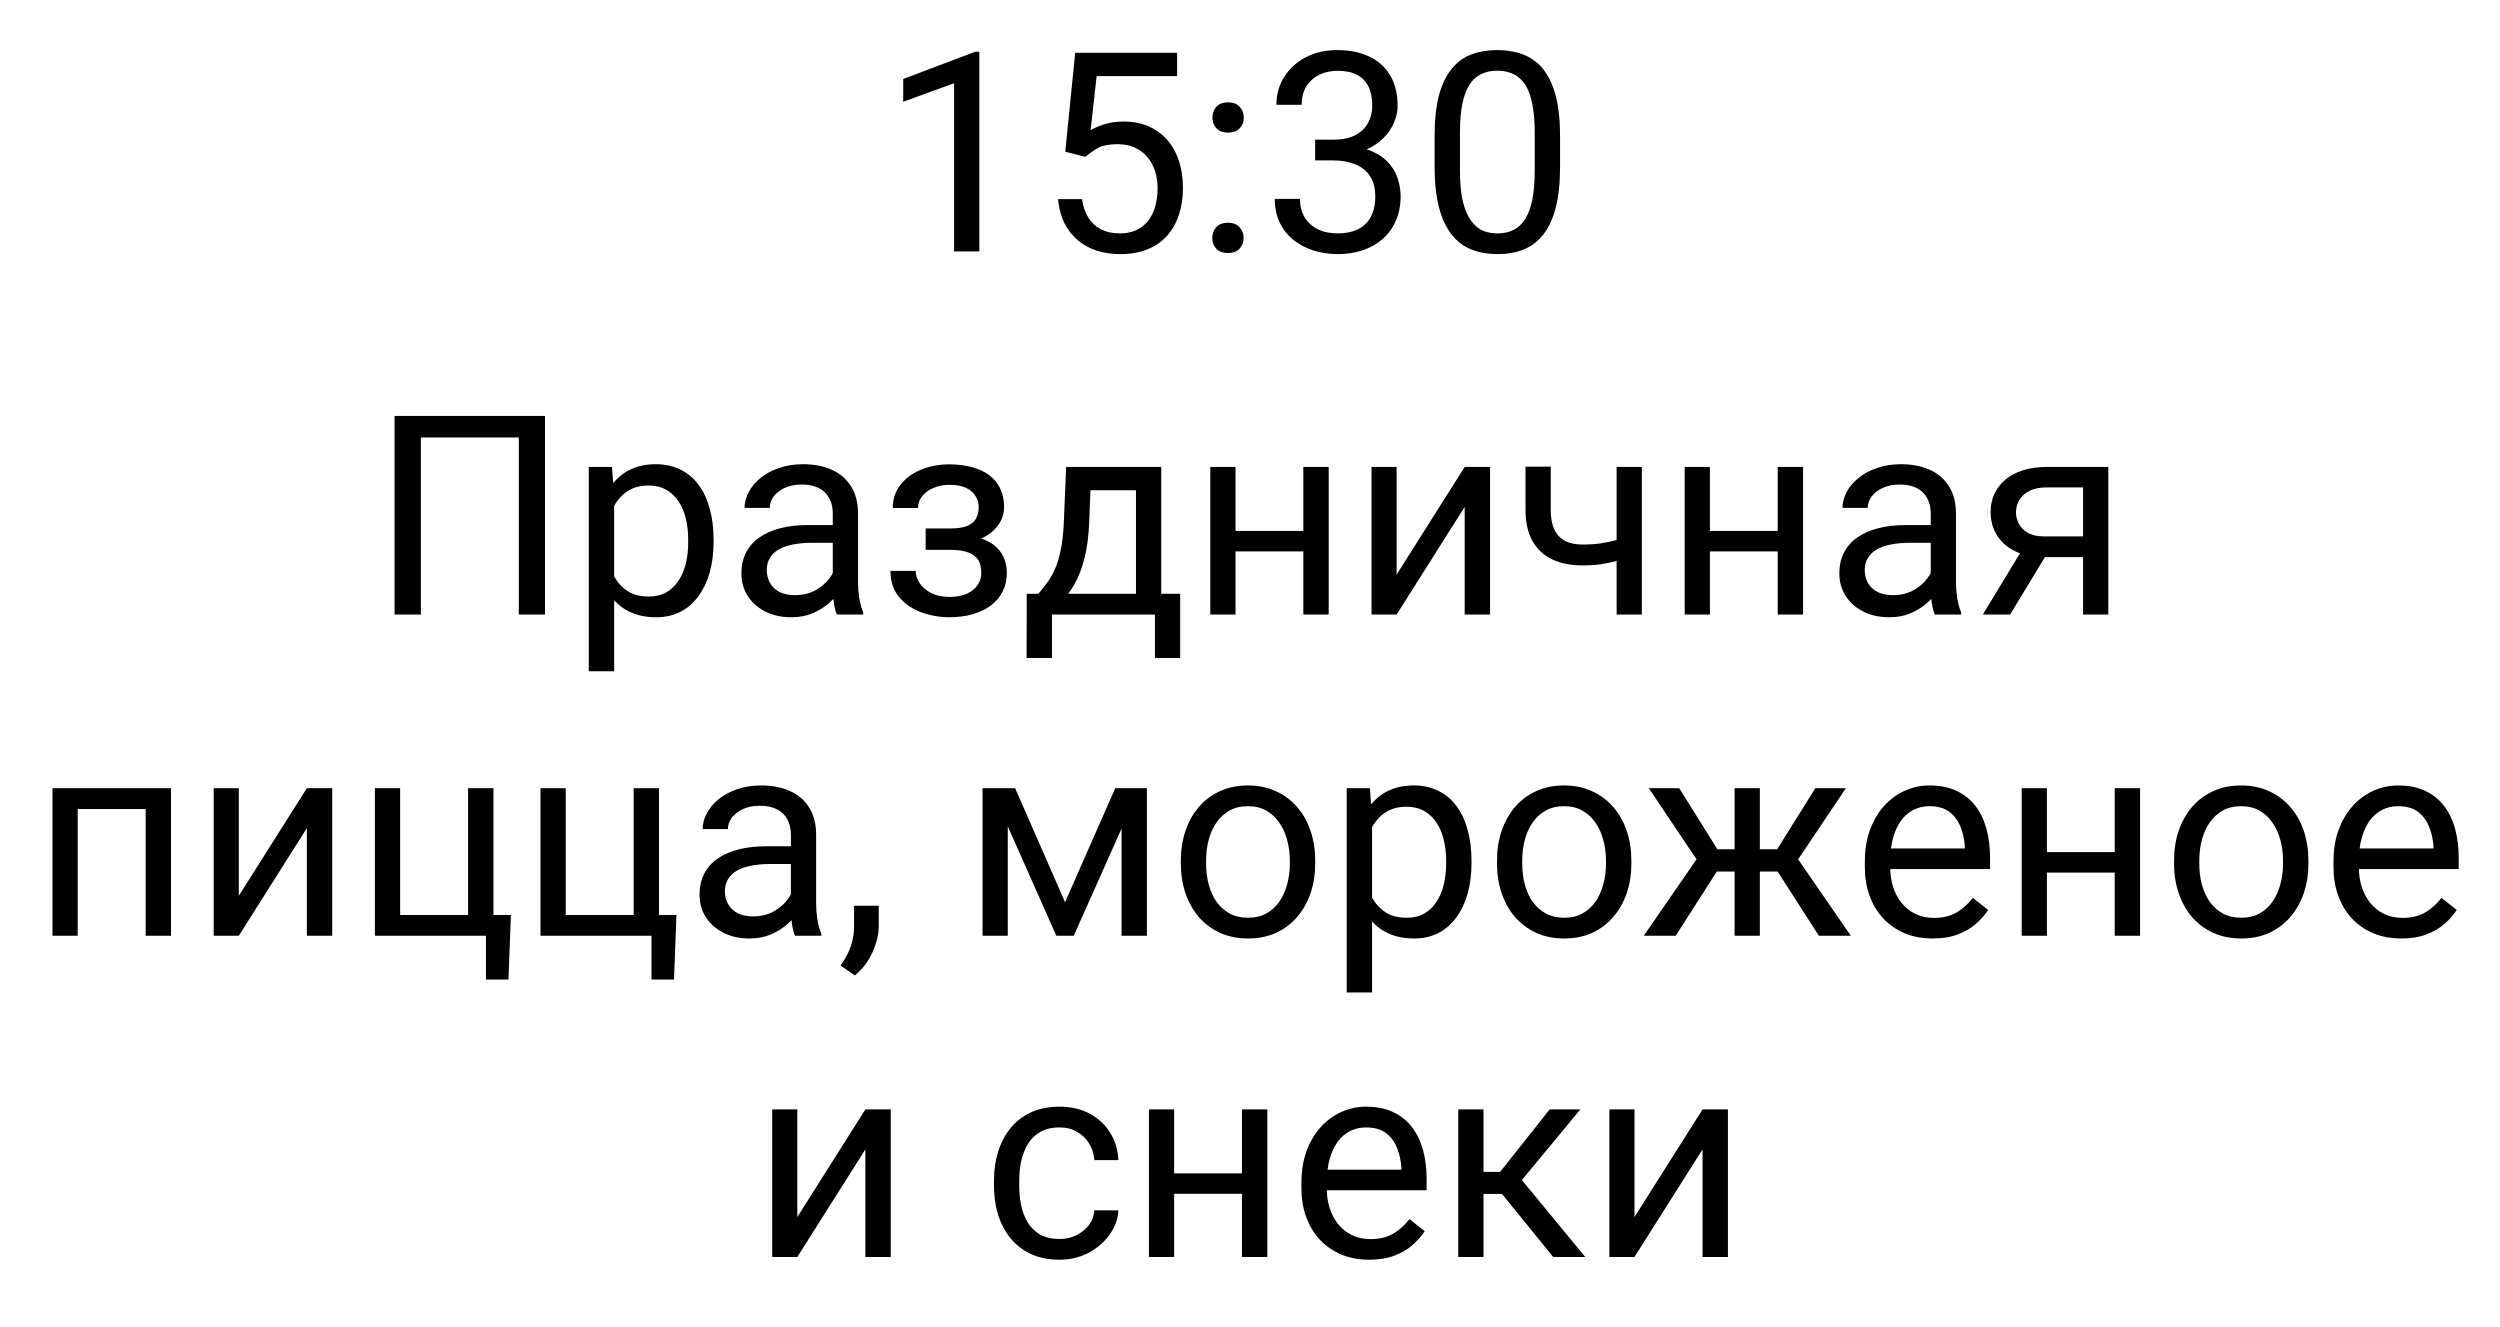 <?xml version="1.0" encoding="UTF-8"?> <svg xmlns="http://www.w3.org/2000/svg" width="179" height="95" viewBox="0 0 179 95" fill="none"><path d="M70.119 3.703V18H68.312V5.959L64.67 7.287V5.656L69.836 3.703H70.119ZM77.717 11.232L76.272 10.861L76.984 3.781H84.279V5.451H78.518L78.088 9.318C78.348 9.169 78.677 9.029 79.074 8.898C79.478 8.768 79.94 8.703 80.461 8.703C81.118 8.703 81.708 8.817 82.228 9.045C82.749 9.266 83.192 9.585 83.557 10.002C83.928 10.419 84.211 10.92 84.406 11.506C84.602 12.092 84.699 12.746 84.699 13.469C84.699 14.152 84.605 14.781 84.416 15.354C84.234 15.926 83.957 16.428 83.586 16.857C83.215 17.281 82.746 17.609 82.18 17.844C81.62 18.078 80.959 18.195 80.197 18.195C79.624 18.195 79.081 18.117 78.566 17.961C78.059 17.798 77.603 17.554 77.199 17.229C76.802 16.896 76.477 16.486 76.223 15.998C75.975 15.503 75.819 14.924 75.754 14.26H77.473C77.551 14.794 77.707 15.243 77.941 15.607C78.176 15.972 78.482 16.249 78.859 16.438C79.243 16.62 79.689 16.711 80.197 16.711C80.627 16.711 81.008 16.636 81.34 16.486C81.672 16.337 81.952 16.122 82.18 15.842C82.408 15.562 82.58 15.223 82.697 14.826C82.821 14.429 82.883 13.983 82.883 13.488C82.883 13.039 82.821 12.622 82.697 12.238C82.574 11.854 82.388 11.519 82.141 11.232C81.9 10.946 81.603 10.725 81.252 10.568C80.9 10.406 80.497 10.324 80.041 10.324C79.436 10.324 78.977 10.406 78.664 10.568C78.358 10.731 78.042 10.953 77.717 11.232ZM86.799 17.043C86.799 16.737 86.893 16.48 87.082 16.271C87.277 16.057 87.557 15.949 87.922 15.949C88.287 15.949 88.563 16.057 88.752 16.271C88.947 16.48 89.045 16.737 89.045 17.043C89.045 17.342 88.947 17.596 88.752 17.805C88.563 18.013 88.287 18.117 87.922 18.117C87.557 18.117 87.277 18.013 87.082 17.805C86.893 17.596 86.799 17.342 86.799 17.043ZM86.809 8.42C86.809 8.114 86.903 7.857 87.092 7.648C87.287 7.434 87.567 7.326 87.932 7.326C88.296 7.326 88.573 7.434 88.762 7.648C88.957 7.857 89.055 8.114 89.055 8.42C89.055 8.719 88.957 8.973 88.762 9.182C88.573 9.39 88.296 9.494 87.932 9.494C87.567 9.494 87.287 9.39 87.092 9.182C86.903 8.973 86.809 8.719 86.809 8.42ZM94.162 10.002H95.451C96.083 10.002 96.603 9.898 97.014 9.689C97.43 9.475 97.74 9.185 97.941 8.82C98.15 8.449 98.254 8.033 98.254 7.57C98.254 7.023 98.163 6.564 97.981 6.193C97.798 5.822 97.525 5.542 97.16 5.354C96.796 5.165 96.333 5.07 95.773 5.07C95.266 5.07 94.816 5.171 94.426 5.373C94.042 5.568 93.739 5.848 93.518 6.213C93.303 6.577 93.195 7.007 93.195 7.502H91.389C91.389 6.779 91.571 6.122 91.936 5.529C92.3 4.937 92.811 4.465 93.469 4.113C94.133 3.762 94.901 3.586 95.773 3.586C96.633 3.586 97.385 3.739 98.029 4.045C98.674 4.344 99.175 4.794 99.533 5.393C99.891 5.985 100.07 6.724 100.07 7.609C100.07 7.967 99.986 8.352 99.816 8.762C99.654 9.165 99.397 9.543 99.045 9.895C98.7 10.246 98.251 10.536 97.697 10.764C97.144 10.985 96.48 11.096 95.705 11.096H94.162V10.002ZM94.162 11.486V10.402H95.705C96.61 10.402 97.359 10.51 97.951 10.725C98.544 10.94 99.009 11.226 99.348 11.584C99.693 11.942 99.934 12.336 100.07 12.766C100.214 13.189 100.285 13.612 100.285 14.035C100.285 14.699 100.171 15.288 99.943 15.803C99.722 16.317 99.406 16.753 98.996 17.111C98.592 17.469 98.117 17.74 97.57 17.922C97.023 18.104 96.428 18.195 95.783 18.195C95.165 18.195 94.582 18.107 94.035 17.932C93.495 17.756 93.016 17.502 92.6 17.17C92.183 16.831 91.857 16.418 91.623 15.93C91.389 15.435 91.272 14.872 91.272 14.24H93.078C93.078 14.735 93.186 15.168 93.4 15.539C93.622 15.91 93.934 16.2 94.338 16.408C94.748 16.61 95.23 16.711 95.783 16.711C96.337 16.711 96.812 16.616 97.209 16.428C97.613 16.232 97.922 15.94 98.137 15.549C98.358 15.158 98.469 14.667 98.469 14.074C98.469 13.482 98.345 12.997 98.098 12.619C97.85 12.235 97.499 11.952 97.043 11.77C96.594 11.581 96.063 11.486 95.451 11.486H94.162ZM111.701 9.758V11.926C111.701 13.091 111.597 14.074 111.389 14.875C111.18 15.676 110.881 16.32 110.49 16.809C110.1 17.297 109.628 17.652 109.074 17.873C108.527 18.088 107.909 18.195 107.219 18.195C106.672 18.195 106.167 18.127 105.705 17.99C105.243 17.854 104.826 17.635 104.455 17.336C104.09 17.03 103.778 16.633 103.518 16.145C103.257 15.656 103.059 15.064 102.922 14.367C102.785 13.671 102.717 12.857 102.717 11.926V9.758C102.717 8.592 102.821 7.616 103.029 6.828C103.244 6.04 103.547 5.409 103.938 4.934C104.328 4.452 104.797 4.107 105.344 3.898C105.897 3.69 106.516 3.586 107.199 3.586C107.753 3.586 108.26 3.654 108.723 3.791C109.191 3.921 109.608 4.133 109.973 4.426C110.337 4.712 110.646 5.096 110.9 5.578C111.161 6.053 111.359 6.636 111.496 7.326C111.633 8.016 111.701 8.827 111.701 9.758ZM109.885 12.219V9.455C109.885 8.817 109.846 8.257 109.768 7.775C109.696 7.287 109.589 6.87 109.445 6.525C109.302 6.18 109.12 5.9 108.898 5.686C108.684 5.471 108.433 5.314 108.146 5.217C107.867 5.113 107.551 5.061 107.199 5.061C106.77 5.061 106.389 5.142 106.057 5.305C105.725 5.461 105.445 5.712 105.217 6.057C104.995 6.402 104.826 6.854 104.709 7.414C104.592 7.974 104.533 8.654 104.533 9.455V12.219C104.533 12.857 104.569 13.42 104.641 13.908C104.719 14.396 104.833 14.82 104.982 15.178C105.132 15.529 105.314 15.819 105.529 16.047C105.744 16.275 105.992 16.444 106.271 16.555C106.558 16.659 106.874 16.711 107.219 16.711C107.661 16.711 108.049 16.626 108.381 16.457C108.713 16.288 108.99 16.024 109.211 15.666C109.439 15.301 109.608 14.836 109.719 14.27C109.829 13.697 109.885 13.013 109.885 12.219Z" fill="black"></path><path d="M39.022 29.781V44H37.147V31.324H30.135V44H28.25V29.781H39.022ZM43.973 35.465V48.062H42.156V33.434H43.816L43.973 35.465ZM51.092 38.629V38.834C51.092 39.602 51.001 40.315 50.818 40.973C50.636 41.624 50.369 42.19 50.018 42.672C49.672 43.154 49.246 43.528 48.738 43.795C48.23 44.062 47.648 44.195 46.99 44.195C46.32 44.195 45.727 44.085 45.213 43.863C44.699 43.642 44.262 43.32 43.904 42.897C43.546 42.473 43.26 41.965 43.045 41.373C42.837 40.781 42.693 40.113 42.615 39.371V38.277C42.693 37.496 42.84 36.796 43.055 36.178C43.27 35.559 43.553 35.032 43.904 34.596C44.262 34.153 44.695 33.818 45.203 33.59C45.711 33.355 46.297 33.238 46.961 33.238C47.625 33.238 48.214 33.368 48.728 33.629C49.243 33.883 49.676 34.247 50.027 34.723C50.379 35.198 50.643 35.768 50.818 36.432C51.001 37.089 51.092 37.822 51.092 38.629ZM49.275 38.834V38.629C49.275 38.102 49.22 37.607 49.109 37.145C48.999 36.676 48.826 36.266 48.592 35.914C48.364 35.556 48.071 35.276 47.713 35.074C47.355 34.866 46.928 34.762 46.434 34.762C45.978 34.762 45.581 34.84 45.242 34.996C44.91 35.152 44.627 35.364 44.393 35.631C44.158 35.891 43.966 36.191 43.816 36.529C43.673 36.861 43.566 37.206 43.494 37.565V40.094C43.624 40.55 43.807 40.979 44.041 41.383C44.275 41.78 44.588 42.102 44.978 42.35C45.369 42.59 45.861 42.711 46.453 42.711C46.941 42.711 47.361 42.61 47.713 42.408C48.071 42.2 48.364 41.917 48.592 41.559C48.826 41.2 48.999 40.79 49.109 40.328C49.22 39.859 49.275 39.361 49.275 38.834ZM59.627 42.193V36.754C59.627 36.337 59.542 35.976 59.373 35.67C59.21 35.357 58.963 35.117 58.631 34.947C58.299 34.778 57.889 34.693 57.4 34.693C56.945 34.693 56.544 34.772 56.199 34.928C55.861 35.084 55.594 35.289 55.398 35.543C55.21 35.797 55.115 36.07 55.115 36.363H53.309C53.309 35.986 53.406 35.611 53.602 35.24C53.797 34.869 54.077 34.534 54.441 34.234C54.812 33.928 55.255 33.688 55.77 33.512C56.29 33.329 56.87 33.238 57.508 33.238C58.276 33.238 58.953 33.368 59.539 33.629C60.132 33.889 60.594 34.283 60.926 34.81C61.264 35.331 61.434 35.986 61.434 36.773V41.695C61.434 42.047 61.463 42.421 61.522 42.818C61.587 43.215 61.681 43.557 61.805 43.844V44H59.92C59.829 43.792 59.757 43.515 59.705 43.17C59.653 42.818 59.627 42.493 59.627 42.193ZM59.94 37.594L59.959 38.863H58.133C57.618 38.863 57.16 38.906 56.756 38.99C56.352 39.068 56.014 39.189 55.74 39.352C55.467 39.514 55.258 39.719 55.115 39.967C54.972 40.208 54.9 40.491 54.9 40.816C54.9 41.148 54.975 41.451 55.125 41.725C55.275 41.998 55.499 42.216 55.799 42.379C56.105 42.535 56.479 42.613 56.922 42.613C57.475 42.613 57.964 42.496 58.387 42.262C58.81 42.027 59.145 41.741 59.393 41.402C59.647 41.064 59.783 40.735 59.803 40.416L60.574 41.285C60.529 41.559 60.405 41.861 60.203 42.193C60.001 42.525 59.731 42.844 59.393 43.15C59.06 43.45 58.663 43.7 58.201 43.902C57.745 44.098 57.231 44.195 56.658 44.195C55.942 44.195 55.314 44.055 54.773 43.775C54.24 43.495 53.823 43.121 53.523 42.652C53.23 42.177 53.084 41.647 53.084 41.06C53.084 40.494 53.195 39.996 53.416 39.566C53.637 39.13 53.956 38.769 54.373 38.482C54.79 38.19 55.291 37.968 55.877 37.818C56.463 37.669 57.117 37.594 57.84 37.594H59.94ZM68.221 38.951H66.277V37.838H68.074C68.576 37.838 68.973 37.776 69.266 37.652C69.559 37.522 69.767 37.343 69.891 37.115C70.014 36.887 70.076 36.62 70.076 36.315C70.076 36.041 70.005 35.784 69.861 35.543C69.725 35.296 69.503 35.097 69.197 34.947C68.891 34.791 68.481 34.713 67.967 34.713C67.55 34.713 67.172 34.788 66.834 34.938C66.495 35.081 66.225 35.279 66.023 35.533C65.828 35.781 65.731 36.06 65.731 36.373H63.924C63.924 35.728 64.106 35.175 64.471 34.713C64.842 34.244 65.333 33.883 65.945 33.629C66.564 33.375 67.238 33.248 67.967 33.248C68.579 33.248 69.126 33.316 69.607 33.453C70.096 33.583 70.509 33.779 70.848 34.039C71.186 34.293 71.443 34.612 71.619 34.996C71.801 35.374 71.893 35.813 71.893 36.315C71.893 36.672 71.808 37.011 71.639 37.33C71.469 37.649 71.225 37.932 70.906 38.18C70.587 38.421 70.2 38.609 69.744 38.746C69.295 38.883 68.787 38.951 68.221 38.951ZM66.277 38.268H68.221C68.852 38.268 69.409 38.329 69.891 38.453C70.372 38.57 70.776 38.746 71.102 38.98C71.427 39.215 71.671 39.505 71.834 39.85C72.003 40.188 72.088 40.579 72.088 41.022C72.088 41.516 71.987 41.962 71.785 42.359C71.59 42.75 71.31 43.082 70.945 43.355C70.581 43.629 70.144 43.837 69.637 43.98C69.135 44.124 68.579 44.195 67.967 44.195C67.283 44.195 66.619 44.078 65.975 43.844C65.33 43.609 64.799 43.248 64.383 42.76C63.966 42.265 63.758 41.637 63.758 40.875H65.564C65.564 41.194 65.665 41.497 65.867 41.783C66.069 42.07 66.349 42.301 66.707 42.477C67.072 42.652 67.492 42.74 67.967 42.74C68.475 42.74 68.898 42.662 69.236 42.506C69.575 42.35 69.829 42.141 69.998 41.881C70.174 41.62 70.262 41.337 70.262 41.031C70.262 40.634 70.184 40.315 70.027 40.074C69.871 39.833 69.63 39.658 69.305 39.547C68.986 39.43 68.576 39.371 68.074 39.371H66.277V38.268ZM76.336 33.434H78.143L77.986 37.389C77.947 38.391 77.833 39.257 77.644 39.986C77.456 40.715 77.215 41.337 76.922 41.852C76.629 42.359 76.3 42.786 75.936 43.131C75.578 43.476 75.206 43.766 74.822 44H73.924L73.973 42.525L74.344 42.516C74.559 42.262 74.767 42.001 74.969 41.734C75.171 41.461 75.356 41.139 75.525 40.768C75.695 40.39 75.835 39.931 75.945 39.391C76.062 38.844 76.137 38.176 76.17 37.389L76.336 33.434ZM76.785 33.434H83.143V44H81.336V35.103H76.785V33.434ZM73.514 42.516H84.5V47.115H82.693V44H75.32V47.115H73.504L73.514 42.516ZM93.67 38.014V39.478H88.084V38.014H93.67ZM88.465 33.434V44H86.658V33.434H88.465ZM95.135 33.434V44H93.318V33.434H95.135ZM99.998 41.139L104.871 33.434H106.688V44H104.871V36.295L99.998 44H98.201V33.434H99.998V41.139ZM117.557 33.434V44H115.75V33.434H117.557ZM116.941 38.287V39.772C116.577 39.908 116.206 40.032 115.828 40.143C115.457 40.247 115.063 40.331 114.646 40.397C114.236 40.455 113.79 40.484 113.309 40.484C112.475 40.484 111.753 40.341 111.141 40.055C110.529 39.762 110.057 39.322 109.725 38.736C109.393 38.144 109.227 37.398 109.227 36.5V33.414H111.033V36.5C111.033 37.086 111.121 37.561 111.297 37.926C111.473 38.29 111.73 38.56 112.068 38.736C112.407 38.906 112.82 38.99 113.309 38.99C113.777 38.99 114.217 38.961 114.627 38.902C115.044 38.837 115.441 38.753 115.818 38.648C116.202 38.544 116.577 38.424 116.941 38.287ZM127.635 38.014V39.478H122.049V38.014H127.635ZM122.43 33.434V44H120.623V33.434H122.43ZM129.1 33.434V44H127.283V33.434H129.1ZM138.24 42.193V36.754C138.24 36.337 138.156 35.976 137.986 35.67C137.824 35.357 137.576 35.117 137.244 34.947C136.912 34.778 136.502 34.693 136.014 34.693C135.558 34.693 135.158 34.772 134.812 34.928C134.474 35.084 134.207 35.289 134.012 35.543C133.823 35.797 133.729 36.07 133.729 36.363H131.922C131.922 35.986 132.02 35.611 132.215 35.24C132.41 34.869 132.69 34.534 133.055 34.234C133.426 33.928 133.868 33.688 134.383 33.512C134.904 33.329 135.483 33.238 136.121 33.238C136.889 33.238 137.566 33.368 138.152 33.629C138.745 33.889 139.207 34.283 139.539 34.81C139.878 35.331 140.047 35.986 140.047 36.773V41.695C140.047 42.047 140.076 42.421 140.135 42.818C140.2 43.215 140.294 43.557 140.418 43.844V44H138.533C138.442 43.792 138.37 43.515 138.318 43.17C138.266 42.818 138.24 42.493 138.24 42.193ZM138.553 37.594L138.572 38.863H136.746C136.232 38.863 135.773 38.906 135.369 38.99C134.965 39.068 134.627 39.189 134.354 39.352C134.08 39.514 133.872 39.719 133.729 39.967C133.585 40.208 133.514 40.491 133.514 40.816C133.514 41.148 133.589 41.451 133.738 41.725C133.888 41.998 134.113 42.216 134.412 42.379C134.718 42.535 135.092 42.613 135.535 42.613C136.089 42.613 136.577 42.496 137 42.262C137.423 42.027 137.758 41.741 138.006 41.402C138.26 41.064 138.396 40.735 138.416 40.416L139.188 41.285C139.142 41.559 139.018 41.861 138.816 42.193C138.615 42.525 138.344 42.844 138.006 43.15C137.674 43.45 137.277 43.7 136.814 43.902C136.359 44.098 135.844 44.195 135.271 44.195C134.555 44.195 133.927 44.055 133.387 43.775C132.853 43.495 132.436 43.121 132.137 42.652C131.844 42.177 131.697 41.647 131.697 41.06C131.697 40.494 131.808 39.996 132.029 39.566C132.251 39.13 132.57 38.769 132.986 38.482C133.403 38.19 133.904 37.968 134.49 37.818C135.076 37.669 135.73 37.594 136.453 37.594H138.553ZM145.027 38.961H146.98L143.924 44H141.971L145.027 38.961ZM146.541 33.434H150.955V44H149.148V34.898H146.541C146.027 34.898 145.607 34.986 145.281 35.162C144.956 35.331 144.718 35.553 144.568 35.826C144.419 36.1 144.344 36.383 144.344 36.676C144.344 36.962 144.412 37.239 144.549 37.506C144.686 37.766 144.9 37.981 145.193 38.15C145.486 38.32 145.864 38.404 146.326 38.404H149.637V39.889H146.326C145.721 39.889 145.184 39.807 144.715 39.645C144.246 39.482 143.849 39.257 143.523 38.971C143.198 38.678 142.951 38.336 142.781 37.945C142.612 37.548 142.527 37.118 142.527 36.656C142.527 36.194 142.615 35.768 142.791 35.377C142.973 34.986 143.234 34.645 143.572 34.352C143.917 34.059 144.337 33.834 144.832 33.678C145.333 33.515 145.903 33.434 146.541 33.434ZM10.643 56.434V57.928H5.301V56.434H10.643ZM5.564 56.434V67H3.758V56.434H5.564ZM12.244 56.434V67H10.428V56.434H12.244ZM17.098 64.139L21.971 56.434H23.787V67H21.971V59.295L17.098 67H15.301V56.434H17.098V64.139ZM26.844 67V56.434H28.65V65.516H33.514V56.434H35.33V67H26.844ZM36.58 65.516L36.404 70.135H34.793V67H33.416V65.516H36.58ZM38.699 67V56.434H40.506V65.516H45.369V56.434H47.185V67H38.699ZM48.435 65.516L48.26 70.135H46.648V67H45.272V65.516H48.435ZM56.629 65.193V59.754C56.629 59.337 56.544 58.976 56.375 58.67C56.212 58.357 55.965 58.117 55.633 57.947C55.301 57.778 54.891 57.693 54.402 57.693C53.947 57.693 53.546 57.772 53.201 57.928C52.863 58.084 52.596 58.289 52.4 58.543C52.212 58.797 52.117 59.07 52.117 59.363H50.31C50.31 58.986 50.408 58.611 50.603 58.24C50.799 57.869 51.079 57.534 51.443 57.234C51.815 56.928 52.257 56.688 52.772 56.512C53.292 56.329 53.872 56.238 54.51 56.238C55.278 56.238 55.955 56.368 56.541 56.629C57.133 56.889 57.596 57.283 57.928 57.81C58.266 58.331 58.435 58.986 58.435 59.773V64.695C58.435 65.047 58.465 65.421 58.523 65.818C58.589 66.216 58.683 66.557 58.807 66.844V67H56.922C56.831 66.792 56.759 66.515 56.707 66.17C56.655 65.818 56.629 65.493 56.629 65.193ZM56.941 60.594L56.961 61.863H55.135C54.62 61.863 54.161 61.906 53.758 61.99C53.354 62.068 53.016 62.189 52.742 62.352C52.469 62.514 52.26 62.719 52.117 62.967C51.974 63.208 51.902 63.491 51.902 63.816C51.902 64.148 51.977 64.451 52.127 64.725C52.277 64.998 52.501 65.216 52.801 65.379C53.107 65.535 53.481 65.613 53.924 65.613C54.477 65.613 54.965 65.496 55.389 65.262C55.812 65.027 56.147 64.741 56.395 64.402C56.648 64.064 56.785 63.735 56.805 63.416L57.576 64.285C57.531 64.559 57.407 64.861 57.205 65.193C57.003 65.525 56.733 65.844 56.395 66.15C56.062 66.45 55.665 66.701 55.203 66.902C54.747 67.098 54.233 67.195 53.66 67.195C52.944 67.195 52.316 67.055 51.775 66.775C51.242 66.495 50.825 66.121 50.525 65.652C50.232 65.177 50.086 64.647 50.086 64.061C50.086 63.494 50.197 62.996 50.418 62.566C50.639 62.13 50.958 61.769 51.375 61.482C51.792 61.19 52.293 60.968 52.879 60.818C53.465 60.669 54.119 60.594 54.842 60.594H56.941ZM62.918 64.852V66.307C62.918 66.899 62.768 67.524 62.469 68.182C62.169 68.846 61.749 69.399 61.209 69.842L60.184 69.129C60.392 68.842 60.568 68.549 60.711 68.25C60.854 67.957 60.962 67.651 61.033 67.332C61.111 67.019 61.15 66.688 61.15 66.336V64.852H62.918ZM76.258 64.598L79.852 56.434H81.59L76.883 67H75.633L70.945 56.434H72.684L76.258 64.598ZM72.156 56.434V67H70.35V56.434H72.156ZM80.301 67V56.434H82.117V67H80.301ZM84.549 61.834V61.609C84.549 60.848 84.659 60.141 84.881 59.49C85.102 58.833 85.421 58.263 85.838 57.781C86.255 57.293 86.759 56.915 87.352 56.648C87.944 56.375 88.608 56.238 89.344 56.238C90.086 56.238 90.753 56.375 91.346 56.648C91.945 56.915 92.453 57.293 92.869 57.781C93.292 58.263 93.615 58.833 93.836 59.49C94.057 60.141 94.168 60.848 94.168 61.609V61.834C94.168 62.596 94.057 63.302 93.836 63.953C93.615 64.604 93.292 65.174 92.869 65.662C92.453 66.144 91.948 66.522 91.356 66.795C90.769 67.062 90.106 67.195 89.363 67.195C88.621 67.195 87.954 67.062 87.361 66.795C86.769 66.522 86.261 66.144 85.838 65.662C85.421 65.174 85.102 64.604 84.881 63.953C84.659 63.302 84.549 62.596 84.549 61.834ZM86.356 61.609V61.834C86.356 62.361 86.417 62.859 86.541 63.328C86.665 63.79 86.85 64.201 87.098 64.559C87.352 64.917 87.667 65.2 88.045 65.408C88.422 65.61 88.862 65.711 89.363 65.711C89.858 65.711 90.291 65.61 90.662 65.408C91.04 65.2 91.352 64.917 91.6 64.559C91.847 64.201 92.033 63.79 92.156 63.328C92.287 62.859 92.352 62.361 92.352 61.834V61.609C92.352 61.089 92.287 60.597 92.156 60.135C92.033 59.666 91.844 59.253 91.59 58.895C91.342 58.53 91.03 58.243 90.652 58.035C90.281 57.827 89.845 57.723 89.344 57.723C88.849 57.723 88.413 57.827 88.035 58.035C87.664 58.243 87.352 58.53 87.098 58.895C86.85 59.253 86.665 59.666 86.541 60.135C86.417 60.597 86.356 61.089 86.356 61.609ZM98.24 58.465V71.062H96.424V56.434H98.084L98.24 58.465ZM105.359 61.629V61.834C105.359 62.602 105.268 63.315 105.086 63.973C104.904 64.624 104.637 65.19 104.285 65.672C103.94 66.154 103.514 66.528 103.006 66.795C102.498 67.062 101.915 67.195 101.258 67.195C100.587 67.195 99.995 67.085 99.481 66.863C98.966 66.642 98.53 66.32 98.172 65.897C97.814 65.473 97.527 64.966 97.312 64.373C97.104 63.781 96.961 63.113 96.883 62.371V61.277C96.961 60.496 97.107 59.796 97.322 59.178C97.537 58.559 97.82 58.032 98.172 57.596C98.53 57.153 98.963 56.818 99.471 56.59C99.978 56.355 100.564 56.238 101.229 56.238C101.893 56.238 102.482 56.368 102.996 56.629C103.51 56.883 103.943 57.247 104.295 57.723C104.646 58.198 104.91 58.768 105.086 59.432C105.268 60.089 105.359 60.822 105.359 61.629ZM103.543 61.834V61.629C103.543 61.102 103.488 60.607 103.377 60.145C103.266 59.676 103.094 59.266 102.859 58.914C102.632 58.556 102.339 58.276 101.98 58.074C101.622 57.866 101.196 57.762 100.701 57.762C100.245 57.762 99.848 57.84 99.51 57.996C99.178 58.152 98.894 58.364 98.66 58.631C98.426 58.891 98.234 59.191 98.084 59.529C97.941 59.861 97.833 60.206 97.762 60.565V63.094C97.892 63.55 98.074 63.979 98.309 64.383C98.543 64.78 98.856 65.102 99.246 65.35C99.637 65.591 100.128 65.711 100.721 65.711C101.209 65.711 101.629 65.61 101.98 65.408C102.339 65.2 102.632 64.917 102.859 64.559C103.094 64.201 103.266 63.79 103.377 63.328C103.488 62.859 103.543 62.361 103.543 61.834ZM107.186 61.834V61.609C107.186 60.848 107.296 60.141 107.518 59.49C107.739 58.833 108.058 58.263 108.475 57.781C108.891 57.293 109.396 56.915 109.988 56.648C110.581 56.375 111.245 56.238 111.98 56.238C112.723 56.238 113.39 56.375 113.982 56.648C114.581 56.915 115.089 57.293 115.506 57.781C115.929 58.263 116.251 58.833 116.473 59.49C116.694 60.141 116.805 60.848 116.805 61.609V61.834C116.805 62.596 116.694 63.302 116.473 63.953C116.251 64.604 115.929 65.174 115.506 65.662C115.089 66.144 114.585 66.522 113.992 66.795C113.406 67.062 112.742 67.195 112 67.195C111.258 67.195 110.59 67.062 109.998 66.795C109.406 66.522 108.898 66.144 108.475 65.662C108.058 65.174 107.739 64.604 107.518 63.953C107.296 63.302 107.186 62.596 107.186 61.834ZM108.992 61.609V61.834C108.992 62.361 109.054 62.859 109.178 63.328C109.301 63.79 109.487 64.201 109.734 64.559C109.988 64.917 110.304 65.2 110.682 65.408C111.059 65.61 111.499 65.711 112 65.711C112.495 65.711 112.928 65.61 113.299 65.408C113.676 65.2 113.989 64.917 114.236 64.559C114.484 64.201 114.669 63.79 114.793 63.328C114.923 62.859 114.988 62.361 114.988 61.834V61.609C114.988 61.089 114.923 60.597 114.793 60.135C114.669 59.666 114.48 59.253 114.227 58.895C113.979 58.53 113.667 58.243 113.289 58.035C112.918 57.827 112.482 57.723 111.98 57.723C111.486 57.723 111.049 57.827 110.672 58.035C110.301 58.243 109.988 58.53 109.734 58.895C109.487 59.253 109.301 59.666 109.178 60.135C109.054 60.597 108.992 61.089 108.992 61.609ZM122.059 62.4L118.055 56.434H120.232L122.967 60.809H125.076L124.812 62.4H122.059ZM123.045 62.215L119.979 67H117.693L121.902 60.906L123.045 62.215ZM126.004 56.434V67H124.197V56.434H126.004ZM132.166 56.434L128.162 62.4H125.408L125.125 60.809H127.244L129.979 56.434H132.166ZM130.232 67L127.156 62.215L128.318 60.906L132.518 67H130.232ZM138.377 67.195C137.641 67.195 136.974 67.072 136.375 66.824C135.783 66.57 135.271 66.216 134.842 65.76C134.419 65.304 134.093 64.764 133.865 64.139C133.637 63.514 133.523 62.83 133.523 62.088V61.678C133.523 60.818 133.65 60.053 133.904 59.383C134.158 58.706 134.503 58.133 134.939 57.664C135.376 57.195 135.87 56.84 136.424 56.6C136.977 56.359 137.55 56.238 138.143 56.238C138.898 56.238 139.549 56.368 140.096 56.629C140.649 56.889 141.102 57.254 141.453 57.723C141.805 58.185 142.065 58.732 142.234 59.363C142.404 59.988 142.488 60.672 142.488 61.414V62.225H134.598V60.75H140.682V60.613C140.656 60.145 140.558 59.689 140.389 59.246C140.226 58.803 139.965 58.439 139.607 58.152C139.249 57.866 138.761 57.723 138.143 57.723C137.732 57.723 137.355 57.81 137.01 57.986C136.665 58.156 136.368 58.41 136.121 58.748C135.874 59.087 135.682 59.5 135.545 59.988C135.408 60.477 135.34 61.04 135.34 61.678V62.088C135.34 62.589 135.408 63.061 135.545 63.504C135.688 63.94 135.893 64.324 136.16 64.656C136.434 64.988 136.762 65.249 137.146 65.438C137.537 65.626 137.98 65.721 138.475 65.721C139.113 65.721 139.653 65.591 140.096 65.33C140.538 65.07 140.926 64.721 141.258 64.285L142.352 65.154C142.124 65.499 141.834 65.828 141.482 66.141C141.131 66.453 140.698 66.707 140.184 66.902C139.676 67.098 139.074 67.195 138.377 67.195ZM151.766 61.014V62.478H146.18V61.014H151.766ZM146.561 56.434V67H144.754V56.434H146.561ZM153.23 56.434V67H151.414V56.434H153.23ZM155.662 61.834V61.609C155.662 60.848 155.773 60.141 155.994 59.49C156.215 58.833 156.535 58.263 156.951 57.781C157.368 57.293 157.872 56.915 158.465 56.648C159.057 56.375 159.721 56.238 160.457 56.238C161.199 56.238 161.867 56.375 162.459 56.648C163.058 56.915 163.566 57.293 163.982 57.781C164.406 58.263 164.728 58.833 164.949 59.49C165.171 60.141 165.281 60.848 165.281 61.609V61.834C165.281 62.596 165.171 63.302 164.949 63.953C164.728 64.604 164.406 65.174 163.982 65.662C163.566 66.144 163.061 66.522 162.469 66.795C161.883 67.062 161.219 67.195 160.477 67.195C159.734 67.195 159.067 67.062 158.475 66.795C157.882 66.522 157.374 66.144 156.951 65.662C156.535 65.174 156.215 64.604 155.994 63.953C155.773 63.302 155.662 62.596 155.662 61.834ZM157.469 61.609V61.834C157.469 62.361 157.531 62.859 157.654 63.328C157.778 63.79 157.964 64.201 158.211 64.559C158.465 64.917 158.781 65.2 159.158 65.408C159.536 65.61 159.975 65.711 160.477 65.711C160.971 65.711 161.404 65.61 161.775 65.408C162.153 65.2 162.465 64.917 162.713 64.559C162.96 64.201 163.146 63.79 163.27 63.328C163.4 62.859 163.465 62.361 163.465 61.834V61.609C163.465 61.089 163.4 60.597 163.27 60.135C163.146 59.666 162.957 59.253 162.703 58.895C162.456 58.53 162.143 58.243 161.766 58.035C161.395 57.827 160.958 57.723 160.457 57.723C159.962 57.723 159.526 57.827 159.148 58.035C158.777 58.243 158.465 58.53 158.211 58.895C157.964 59.253 157.778 59.666 157.654 60.135C157.531 60.597 157.469 61.089 157.469 61.609ZM171.932 67.195C171.196 67.195 170.529 67.072 169.93 66.824C169.337 66.57 168.826 66.216 168.396 65.76C167.973 65.304 167.648 64.764 167.42 64.139C167.192 63.514 167.078 62.83 167.078 62.088V61.678C167.078 60.818 167.205 60.053 167.459 59.383C167.713 58.706 168.058 58.133 168.494 57.664C168.93 57.195 169.425 56.84 169.979 56.6C170.532 56.359 171.105 56.238 171.697 56.238C172.452 56.238 173.104 56.368 173.65 56.629C174.204 56.889 174.656 57.254 175.008 57.723C175.359 58.185 175.62 58.732 175.789 59.363C175.958 59.988 176.043 60.672 176.043 61.414V62.225H168.152V60.75H174.236V60.613C174.21 60.145 174.113 59.689 173.943 59.246C173.781 58.803 173.52 58.439 173.162 58.152C172.804 57.866 172.316 57.723 171.697 57.723C171.287 57.723 170.91 57.81 170.564 57.986C170.219 58.156 169.923 58.41 169.676 58.748C169.428 59.087 169.236 59.5 169.1 59.988C168.963 60.477 168.895 61.04 168.895 61.678V62.088C168.895 62.589 168.963 63.061 169.1 63.504C169.243 63.94 169.448 64.324 169.715 64.656C169.988 64.988 170.317 65.249 170.701 65.438C171.092 65.626 171.535 65.721 172.029 65.721C172.667 65.721 173.208 65.591 173.65 65.33C174.093 65.07 174.48 64.721 174.812 64.285L175.906 65.154C175.678 65.499 175.389 65.828 175.037 66.141C174.686 66.453 174.253 66.707 173.738 66.902C173.23 67.098 172.628 67.195 171.932 67.195ZM57.088 87.139L61.961 79.434H63.777V90H61.961V82.295L57.088 90H55.291V79.434H57.088V87.139ZM75.867 88.711C76.297 88.711 76.694 88.623 77.059 88.447C77.423 88.272 77.723 88.031 77.957 87.725C78.191 87.412 78.325 87.057 78.357 86.66H80.076C80.044 87.285 79.832 87.868 79.441 88.408C79.057 88.942 78.553 89.375 77.928 89.707C77.303 90.033 76.616 90.195 75.867 90.195C75.073 90.195 74.38 90.055 73.787 89.775C73.201 89.495 72.713 89.111 72.322 88.623C71.938 88.135 71.648 87.575 71.453 86.943C71.264 86.305 71.17 85.632 71.17 84.922V84.512C71.17 83.802 71.264 83.132 71.453 82.5C71.648 81.862 71.938 81.299 72.322 80.811C72.713 80.322 73.201 79.938 73.787 79.658C74.38 79.378 75.073 79.238 75.867 79.238C76.694 79.238 77.417 79.408 78.035 79.746C78.654 80.078 79.139 80.534 79.49 81.113C79.848 81.686 80.044 82.337 80.076 83.066H78.357C78.325 82.63 78.201 82.236 77.986 81.885C77.778 81.533 77.492 81.253 77.127 81.045C76.769 80.83 76.349 80.723 75.867 80.723C75.314 80.723 74.848 80.833 74.471 81.055C74.1 81.269 73.803 81.562 73.582 81.934C73.367 82.298 73.211 82.705 73.113 83.154C73.022 83.597 72.977 84.049 72.977 84.512V84.922C72.977 85.384 73.022 85.84 73.113 86.289C73.204 86.738 73.357 87.145 73.572 87.51C73.794 87.874 74.09 88.167 74.461 88.389C74.838 88.603 75.307 88.711 75.867 88.711ZM89.275 84.014V85.478H83.689V84.014H89.275ZM84.07 79.434V90H82.264V79.434H84.07ZM90.74 79.434V90H88.924V79.434H90.74ZM98.035 90.195C97.299 90.195 96.632 90.072 96.033 89.824C95.441 89.57 94.93 89.216 94.5 88.76C94.077 88.304 93.751 87.764 93.523 87.139C93.296 86.514 93.182 85.83 93.182 85.088V84.678C93.182 83.818 93.309 83.053 93.562 82.383C93.816 81.706 94.162 81.133 94.598 80.664C95.034 80.195 95.529 79.841 96.082 79.6C96.635 79.359 97.208 79.238 97.801 79.238C98.556 79.238 99.207 79.368 99.754 79.629C100.307 79.889 100.76 80.254 101.111 80.723C101.463 81.185 101.723 81.732 101.893 82.363C102.062 82.988 102.146 83.672 102.146 84.414V85.225H94.256V83.75H100.34V83.613C100.314 83.144 100.216 82.689 100.047 82.246C99.884 81.803 99.624 81.439 99.266 81.152C98.908 80.866 98.419 80.723 97.801 80.723C97.391 80.723 97.013 80.811 96.668 80.986C96.323 81.156 96.027 81.409 95.779 81.748C95.532 82.087 95.34 82.5 95.203 82.988C95.066 83.477 94.998 84.04 94.998 84.678V85.088C94.998 85.589 95.066 86.061 95.203 86.504C95.346 86.94 95.551 87.324 95.818 87.656C96.092 87.988 96.421 88.249 96.805 88.438C97.195 88.626 97.638 88.721 98.133 88.721C98.771 88.721 99.311 88.591 99.754 88.33C100.197 88.07 100.584 87.721 100.916 87.285L102.01 88.154C101.782 88.499 101.492 88.828 101.141 89.141C100.789 89.453 100.356 89.707 99.842 89.902C99.334 90.098 98.732 90.195 98.035 90.195ZM106.219 79.434V90H104.412V79.434H106.219ZM113.152 79.434L108.143 85.488H105.613L105.34 83.906H107.41L110.955 79.434H113.152ZM111.209 90L107.322 85.215L108.484 83.906L113.504 90H111.209ZM117.029 87.139L121.902 79.434H123.719V90H121.902V82.295L117.029 90H115.232V79.434H117.029V87.139Z" fill="black"></path></svg> 